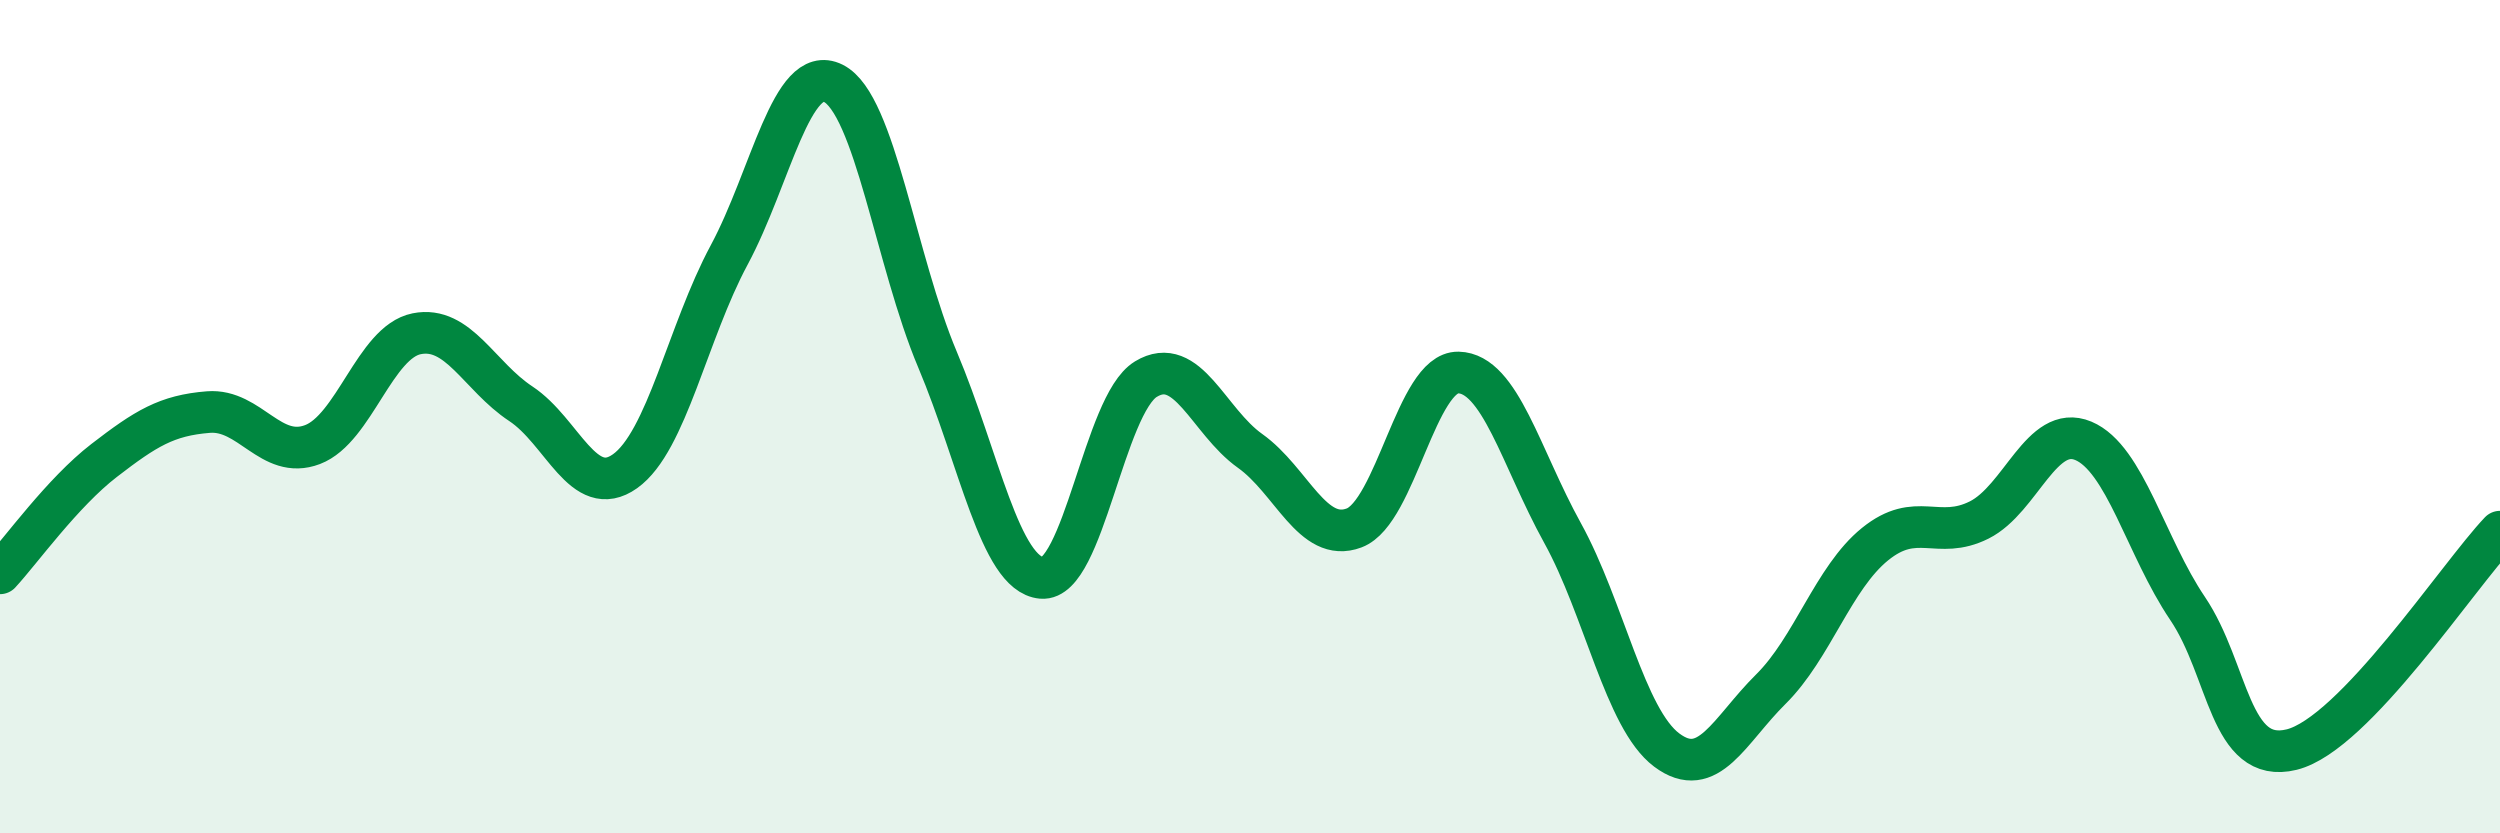 
    <svg width="60" height="20" viewBox="0 0 60 20" xmlns="http://www.w3.org/2000/svg">
      <path
        d="M 0,13.76 C 0.5,13.22 1.5,11.82 2.5,11.05 C 3.5,10.28 4,9.97 5,9.89 C 6,9.81 6.5,11.05 7.5,10.67 C 8.5,10.29 9,8.21 10,8.01 C 11,7.81 11.5,9.03 12.5,9.69 C 13.5,10.35 14,12.02 15,11.31 C 16,10.6 16.5,7.98 17.5,6.12 C 18.5,4.26 19,1.5 20,2 C 21,2.5 21.5,6.26 22.5,8.63 C 23.5,11 24,13.78 25,13.87 C 26,13.96 26.5,9.71 27.5,9.1 C 28.5,8.49 29,10.11 30,10.82 C 31,11.53 31.5,13.05 32.5,12.67 C 33.5,12.29 34,8.92 35,8.94 C 36,8.96 36.5,10.98 37.5,12.79 C 38.5,14.6 39,17.25 40,18 C 41,18.75 41.5,17.53 42.5,16.54 C 43.5,15.55 44,13.87 45,13.06 C 46,12.25 46.5,12.98 47.5,12.48 C 48.5,11.98 49,10.16 50,10.58 C 51,11 51.5,13.12 52.5,14.6 C 53.5,16.08 53.5,18.36 55,17.99 C 56.5,17.62 59,13.81 60,12.76L60 20L0 20Z"
        fill="#008740"
        opacity="0.1"
        stroke-linecap="round"
        stroke-linejoin="round"
      />
      <path
        d="M 0,13.76 C 0.5,13.22 1.5,11.82 2.5,11.05 C 3.5,10.28 4,9.97 5,9.89 C 6,9.81 6.5,11.05 7.5,10.67 C 8.5,10.29 9,8.21 10,8.01 C 11,7.81 11.5,9.03 12.5,9.69 C 13.5,10.35 14,12.02 15,11.31 C 16,10.6 16.5,7.98 17.5,6.12 C 18.5,4.26 19,1.5 20,2 C 21,2.5 21.5,6.26 22.5,8.63 C 23.5,11 24,13.78 25,13.87 C 26,13.96 26.5,9.71 27.5,9.1 C 28.5,8.49 29,10.11 30,10.82 C 31,11.53 31.5,13.05 32.5,12.67 C 33.5,12.29 34,8.92 35,8.94 C 36,8.96 36.5,10.98 37.5,12.79 C 38.5,14.6 39,17.25 40,18 C 41,18.75 41.5,17.53 42.5,16.54 C 43.5,15.55 44,13.87 45,13.06 C 46,12.25 46.5,12.98 47.5,12.48 C 48.5,11.98 49,10.16 50,10.58 C 51,11 51.5,13.12 52.5,14.6 C 53.5,16.08 53.5,18.36 55,17.99 C 56.5,17.62 59,13.81 60,12.76"
        stroke="#008740"
        stroke-width="1"
        fill="none"
        stroke-linecap="round"
        stroke-linejoin="round"
      />
    </svg>
  